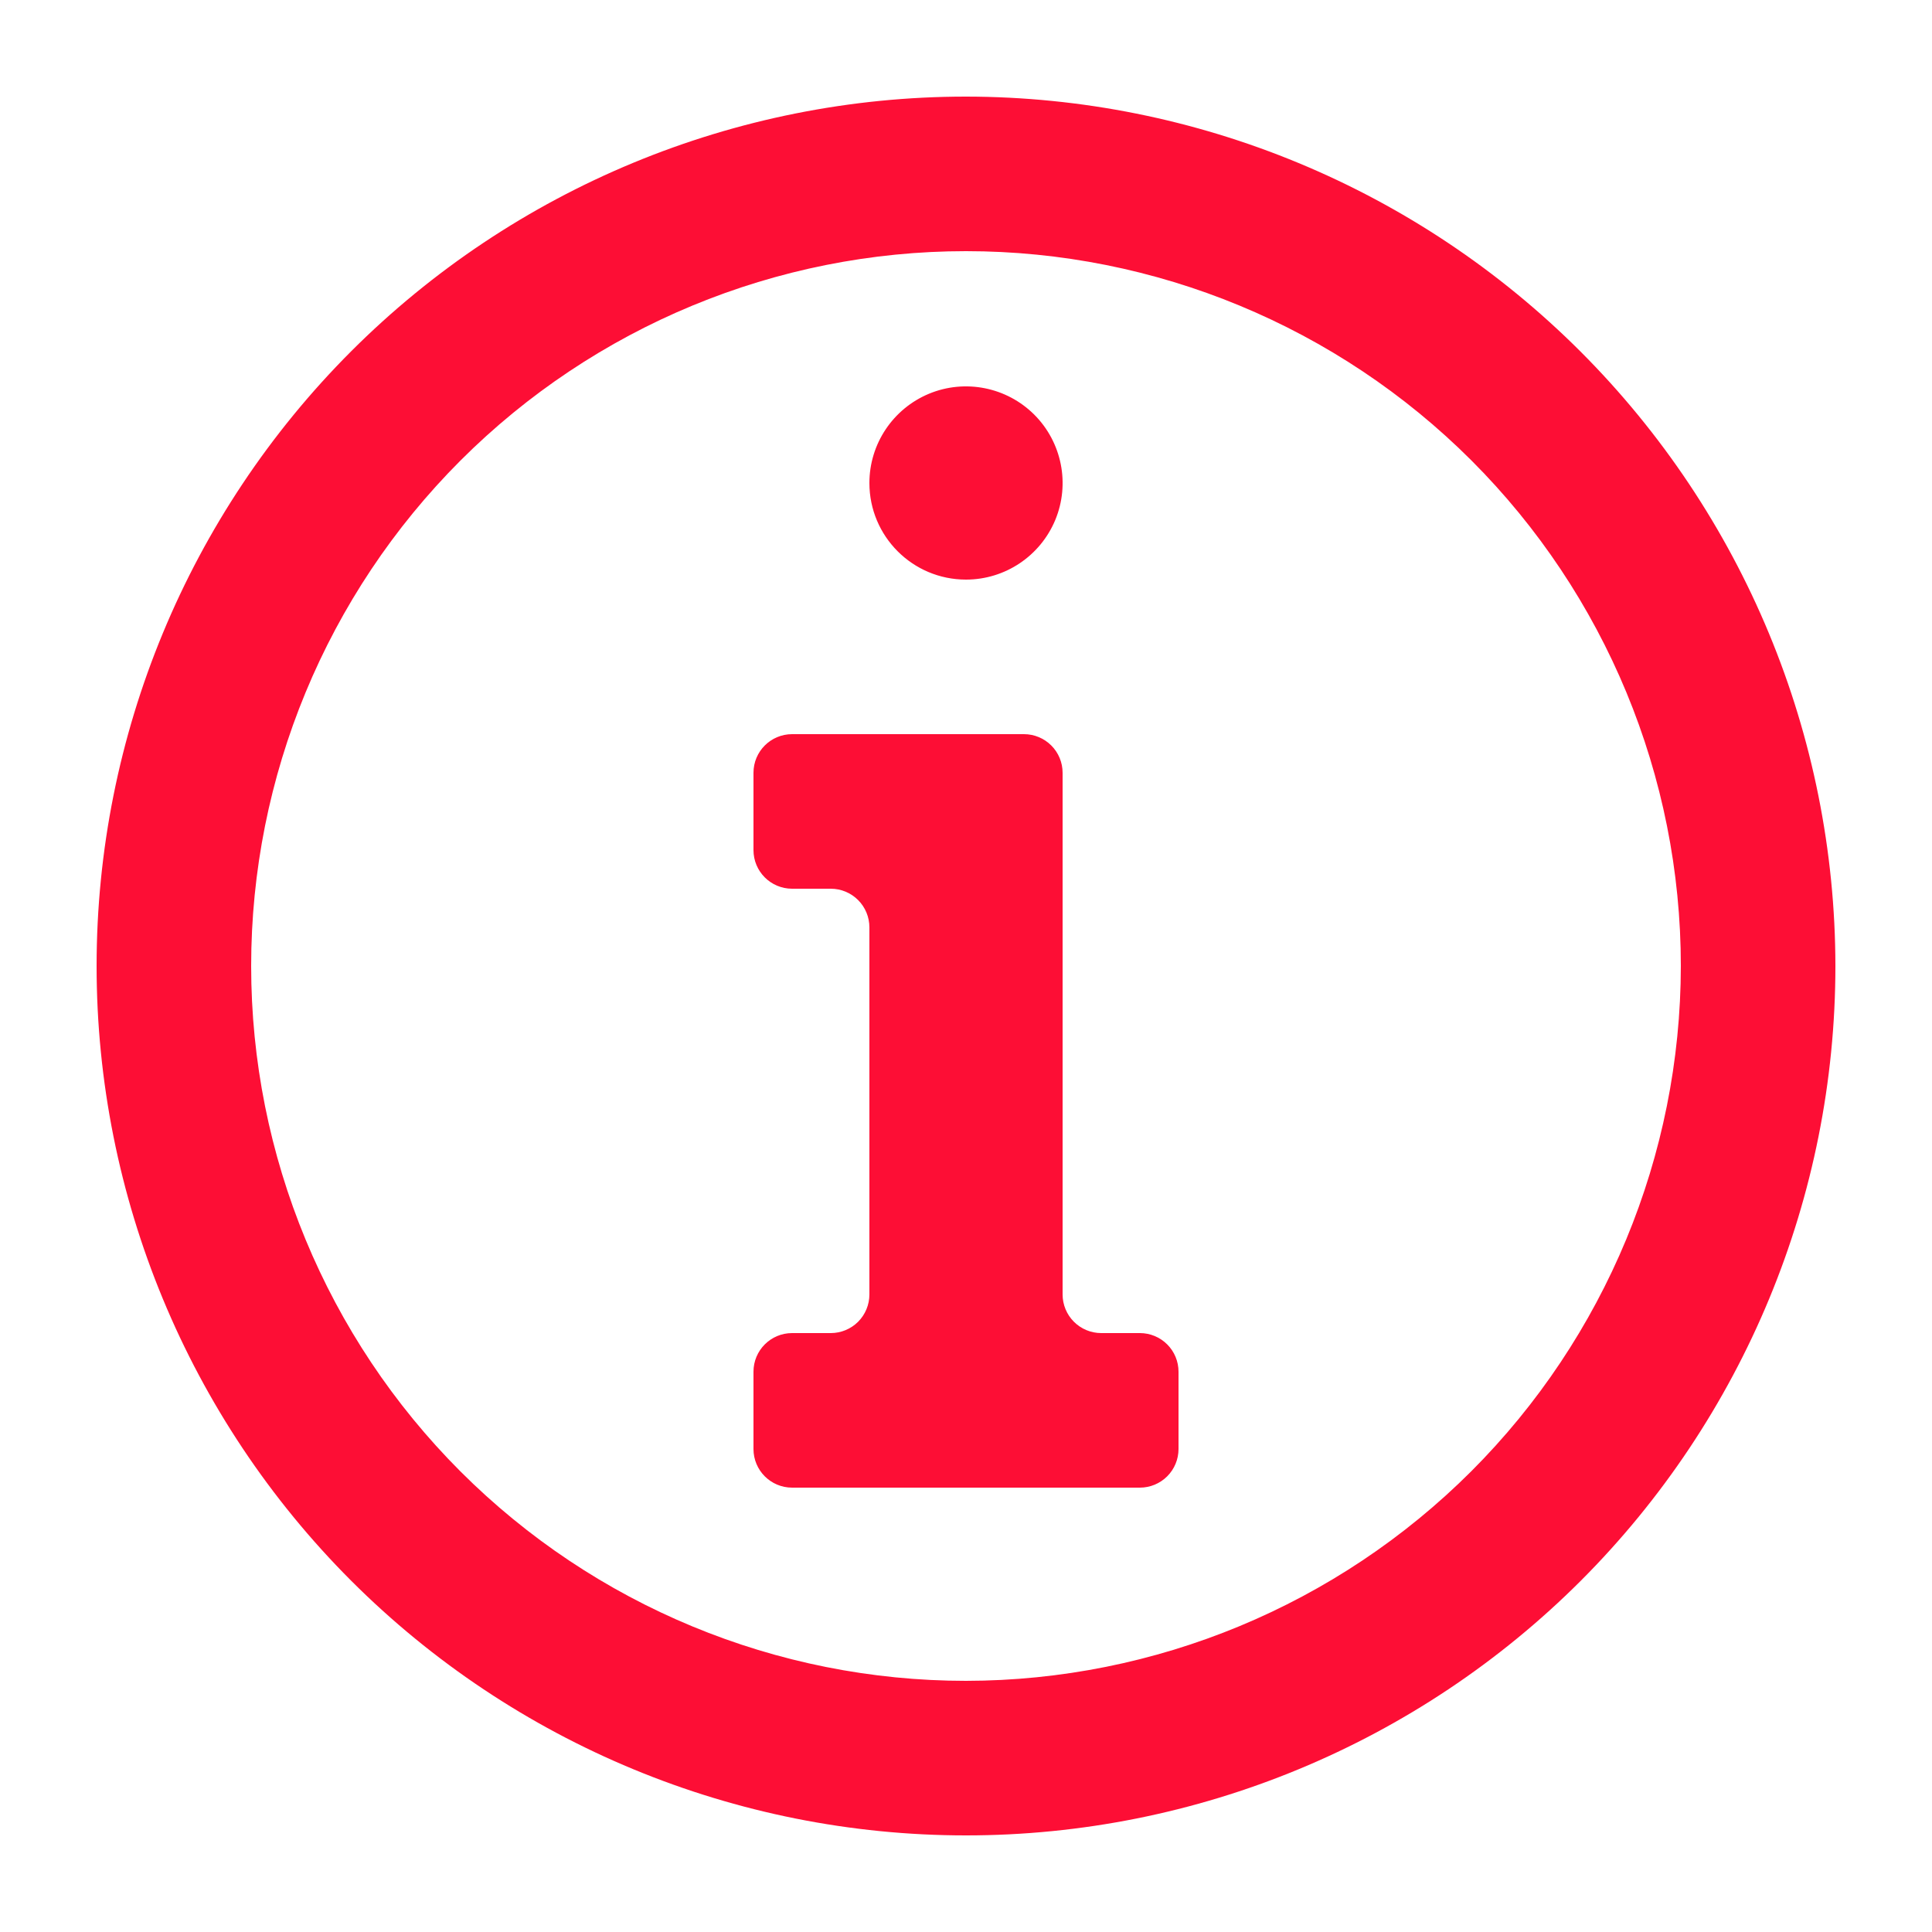 <svg width="53" height="53" viewBox="0 0 53 53" fill="none" xmlns="http://www.w3.org/2000/svg">
<path d="M26.5 2.65C20.175 2.65 14.109 5.163 9.635 9.635C5.164 14.109 2.65 20.175 2.65 26.5C2.65 32.825 5.163 38.891 9.635 43.365C14.109 47.837 20.175 50.35 26.5 50.35C32.825 50.35 38.891 47.837 43.365 43.365C47.837 38.891 50.35 32.825 50.35 26.5C50.344 20.177 47.828 14.116 43.357 9.643C38.885 5.171 32.823 2.656 26.5 2.65ZM26.5 46.11C21.299 46.11 16.312 44.044 12.633 40.367C8.956 36.688 6.89 31.7 6.89 26.5C6.89 21.3 8.956 16.312 12.633 12.633C16.312 8.956 21.3 6.89 26.5 6.89C31.7 6.89 36.688 8.956 40.367 12.633C44.044 16.312 46.11 21.3 46.11 26.5C46.104 31.699 44.036 36.684 40.361 40.361C36.684 44.035 31.698 46.104 26.5 46.11ZM23.85 13.25C23.85 12.178 24.496 11.213 25.486 10.801C26.475 10.391 27.616 10.619 28.374 11.376C29.131 12.134 29.359 13.275 28.949 14.264C28.537 15.254 27.572 15.9 26.5 15.9C25.036 15.9 23.85 14.714 23.85 13.25ZM32.33 37.63V39.75C32.33 40.032 32.218 40.301 32.02 40.499C31.821 40.698 31.552 40.81 31.27 40.81H21.73C21.144 40.81 20.67 40.336 20.67 39.75V37.63C20.67 37.044 21.144 36.57 21.73 36.57H22.79C23.072 36.57 23.341 36.458 23.54 36.26C23.738 36.061 23.85 35.792 23.85 35.51V25.44C23.85 25.159 23.738 24.889 23.54 24.691C23.341 24.492 23.072 24.38 22.79 24.38H21.73C21.144 24.38 20.67 23.906 20.67 23.32V21.2C20.67 20.614 21.144 20.14 21.73 20.14H28.09C28.372 20.14 28.641 20.252 28.84 20.451C29.038 20.649 29.15 20.918 29.15 21.2V35.51C29.15 35.792 29.262 36.061 29.461 36.26C29.659 36.458 29.928 36.57 30.21 36.57H31.27C31.552 36.57 31.821 36.682 32.02 36.881C32.218 37.079 32.33 37.348 32.33 37.63Z" fill="#FD0E35"/>
</svg>
